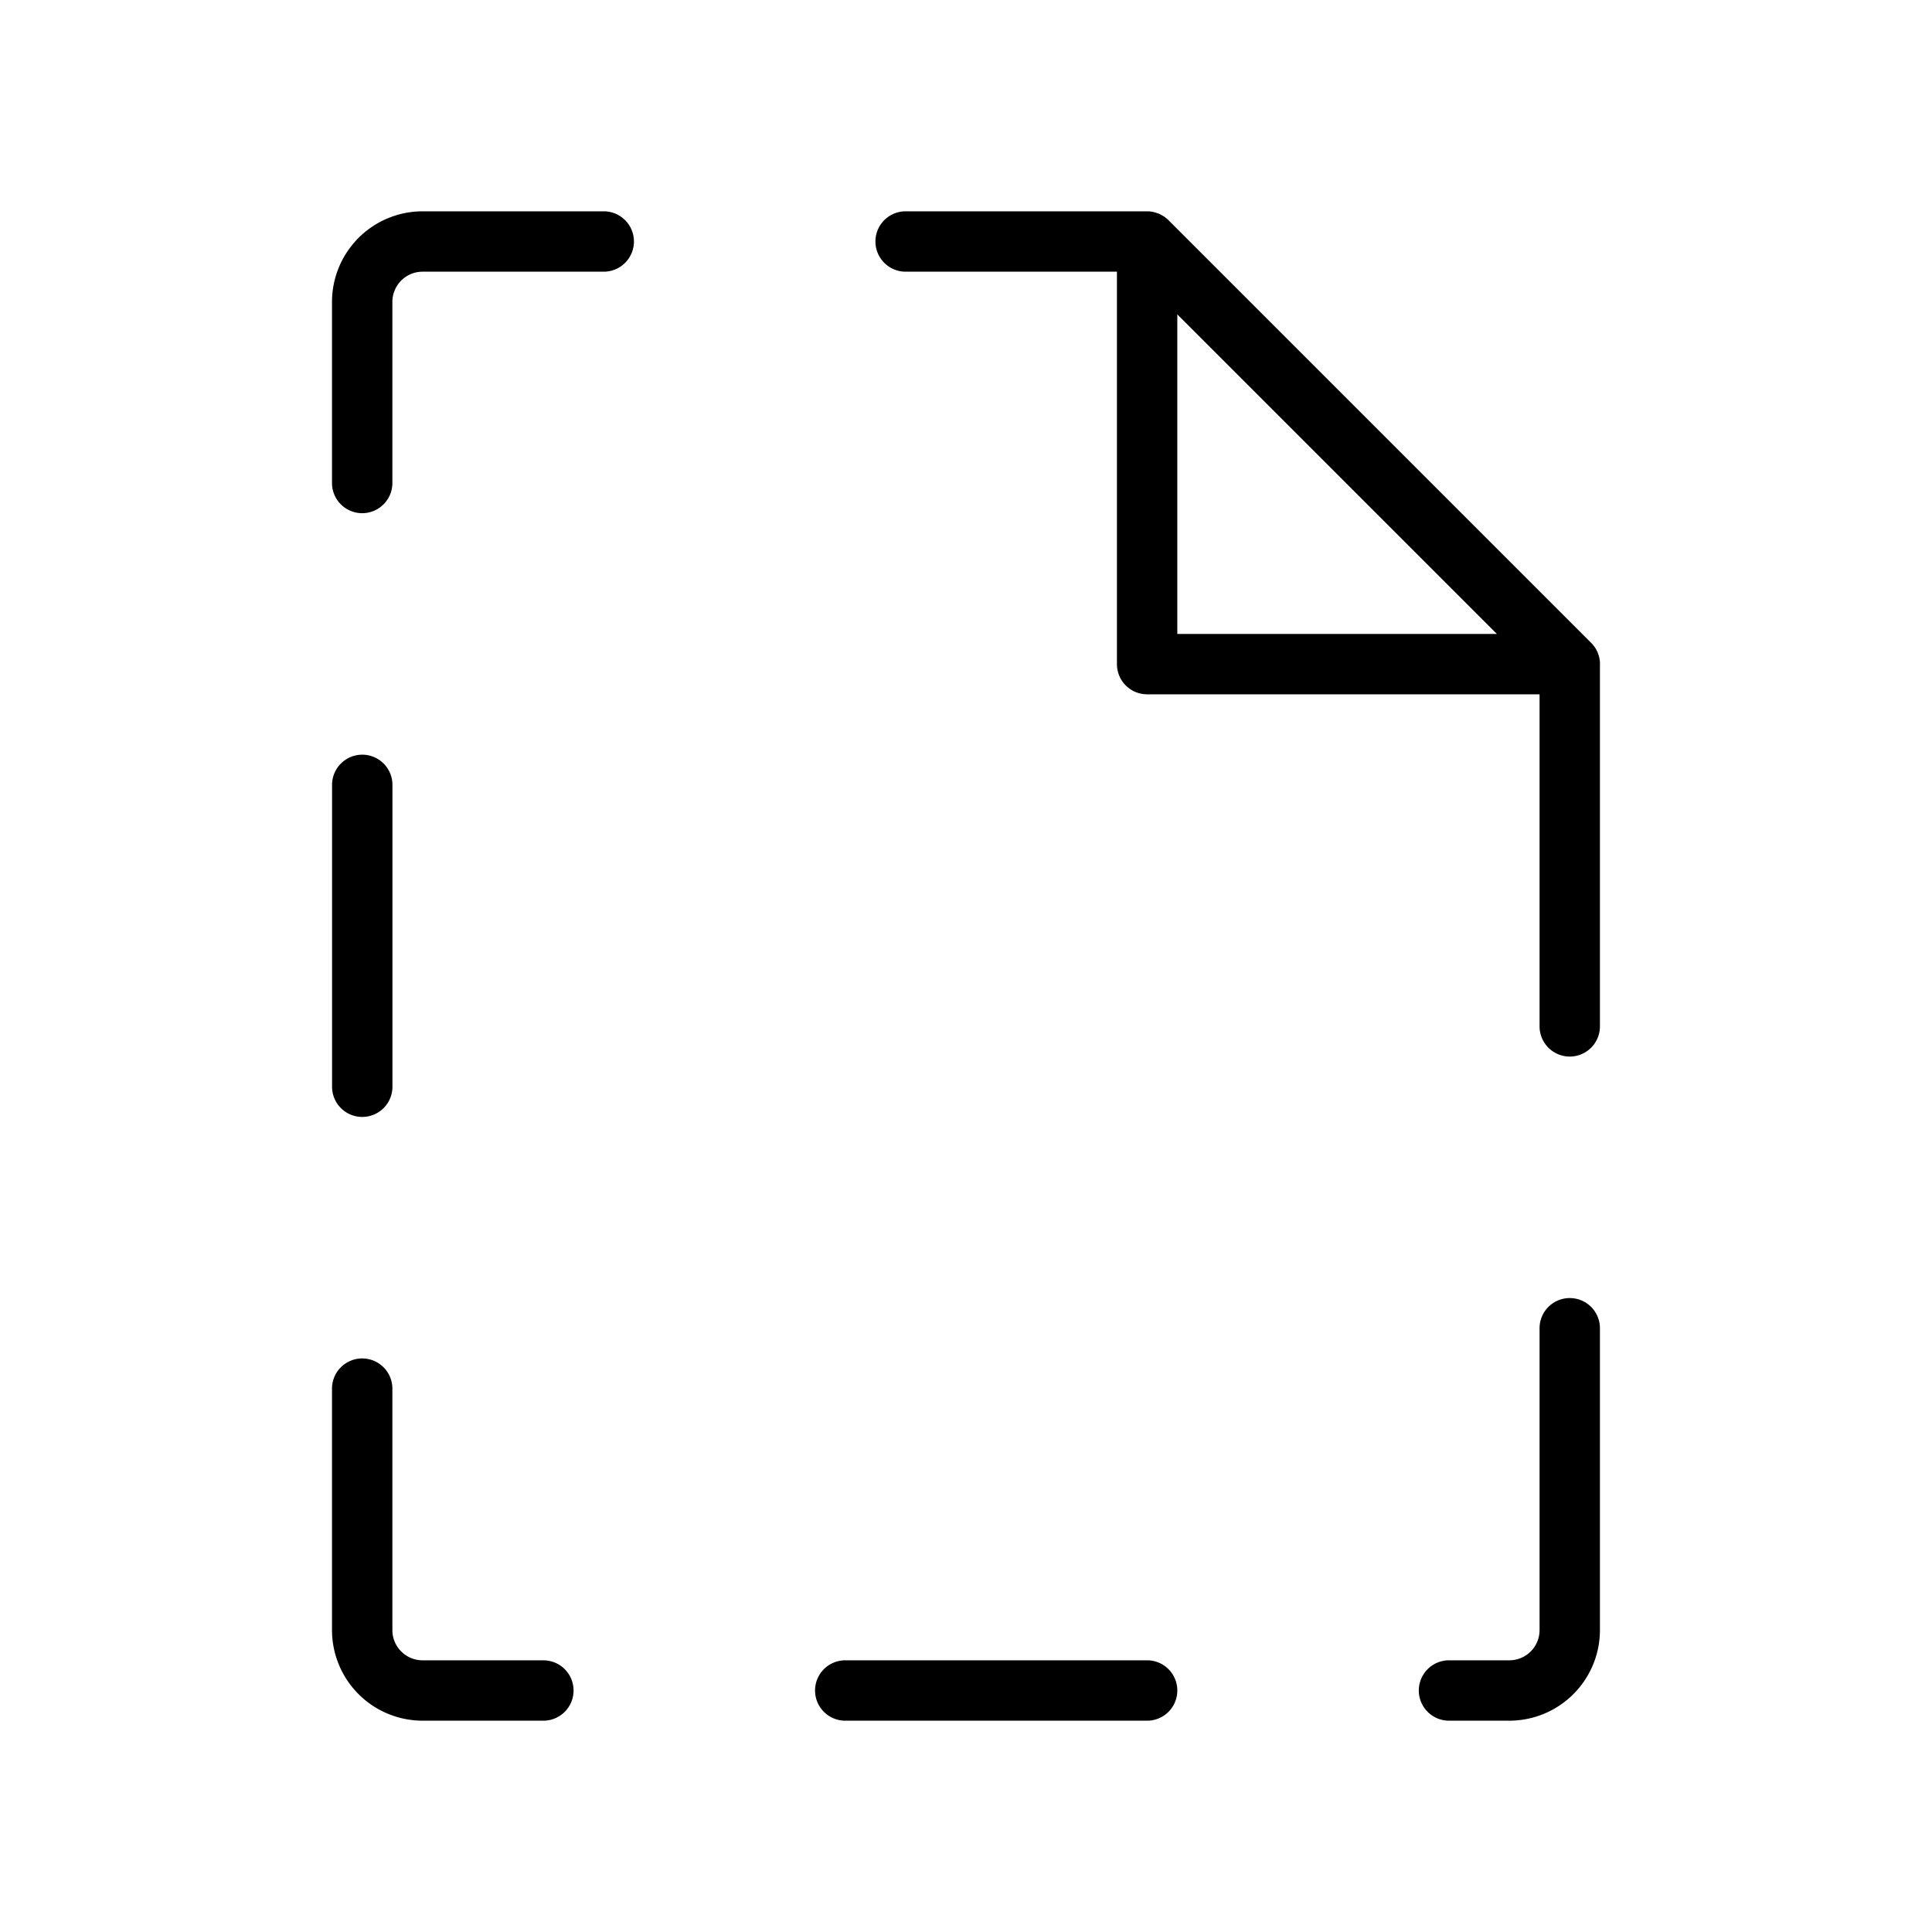 <?xml version="1.0" encoding="utf-8"?><!-- Uploaded to: SVG Repo, www.svgrepo.com, Generator: SVG Repo Mixer Tools -->
<svg fill="#000000" width="800px" height="800px" viewBox="0 0 256 256" id="Flat" xmlns="http://www.w3.org/2000/svg">
  <path d="M76,224a4,4,0,0,1-4,4H55.992a12.013,12.013,0,0,1-12-12V184a4,4,0,0,1,8,0v32a4.004,4.004,0,0,0,4,4H72A4,4,0,0,1,76,224ZM80,28H55.992a12.013,12.013,0,0,0-12,12V64a4,4,0,0,0,8,0V40a4.004,4.004,0,0,1,4-4H80a4,4,0,0,0,0-8ZM212,88.08V136a4,4,0,0,1-8,0V92H152a4,4,0,0,1-4-4V36H120a4,4,0,0,1,0-8h32a3.996,3.996,0,0,1,.791.08,3.942,3.942,0,0,1,.5.152c.081.028.167.043.246.076a3.997,3.997,0,0,1,.515.275c.056.034.117.057.172.093a4.011,4.011,0,0,1,.604.496l55.96,55.96A3.981,3.981,0,0,1,212.008,88C212.008,88.027,212,88.053,212,88.08ZM156,84h42.343L156,41.657Zm52,88a4,4,0,0,0-4,4v40a4.004,4.004,0,0,1-4,4h-8a4,4,0,0,0,0,8h8a12.013,12.013,0,0,0,12-12V176A4,4,0,0,0,208,172ZM48,148a4,4,0,0,0,4-4V104a4,4,0,0,0-8,0v40A4,4,0,0,0,48,148Zm104,72H112a4,4,0,0,0,0,8h40a4,4,0,0,0,0-8Z"/>
</svg>